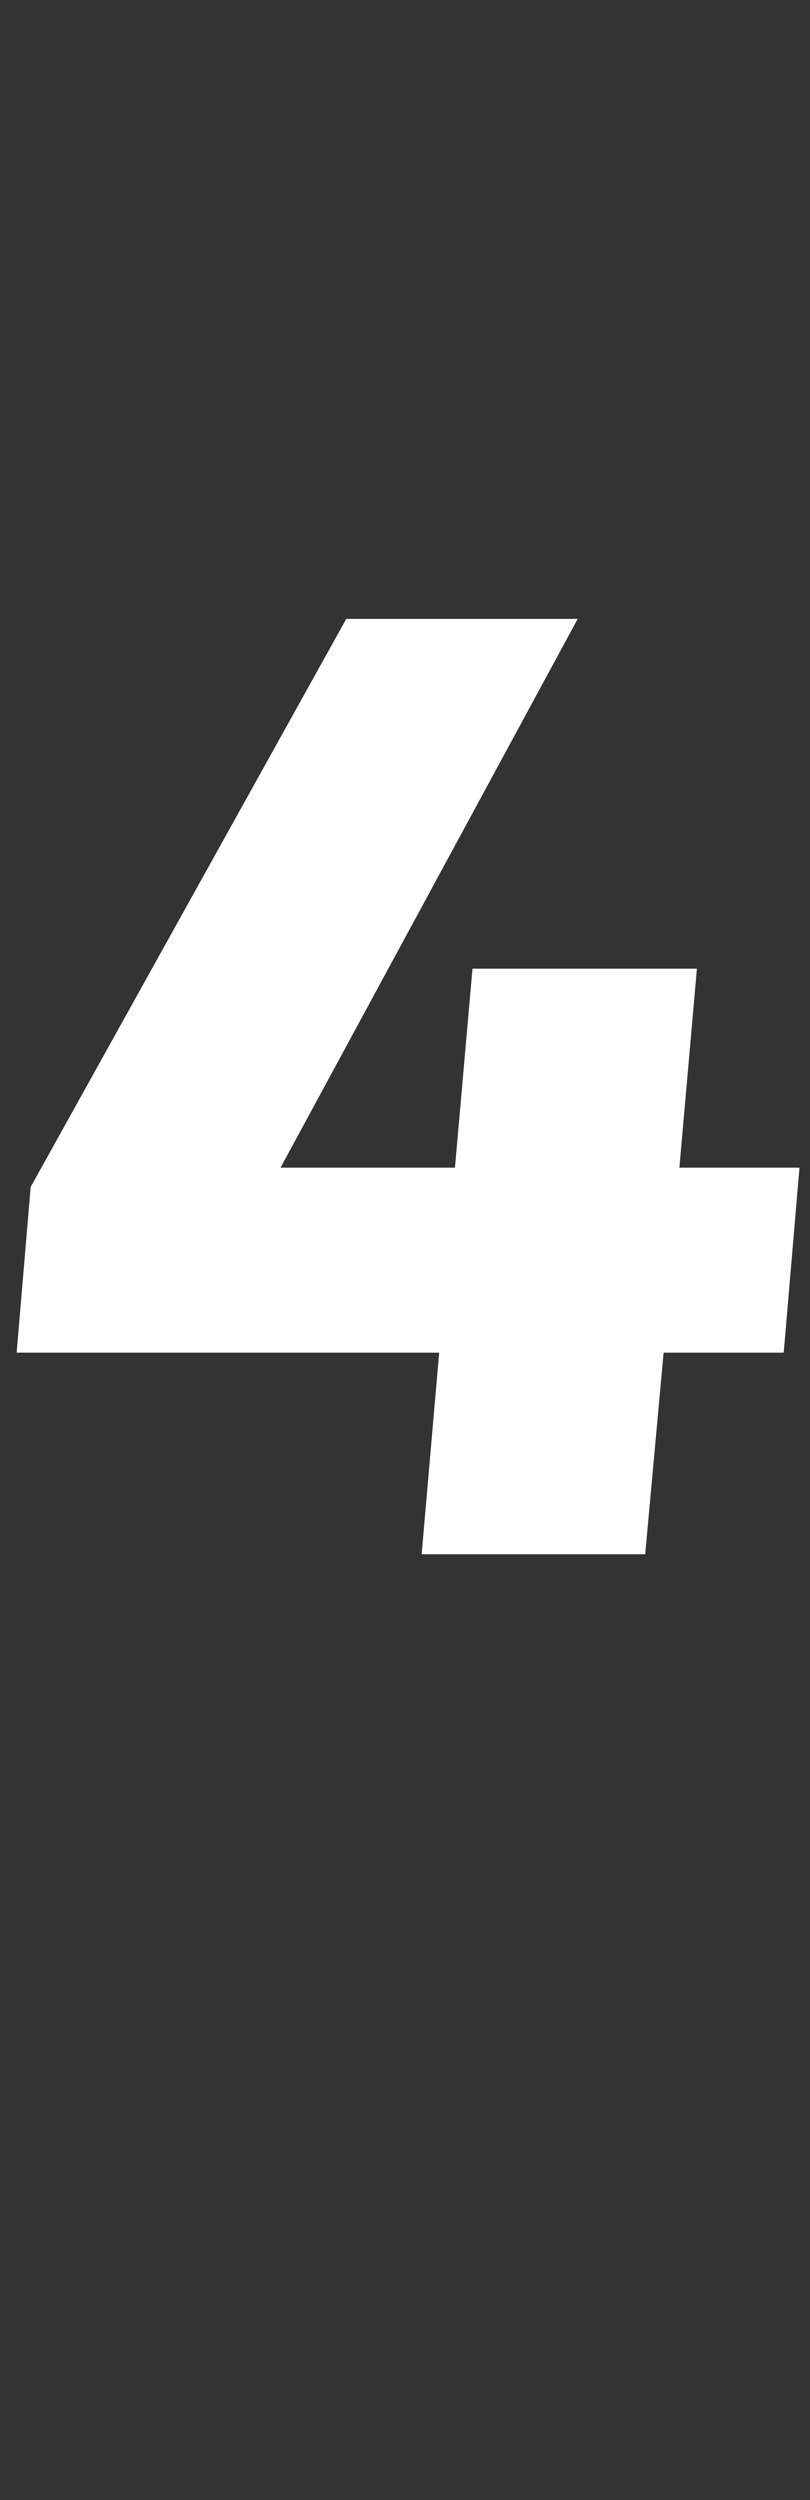 <?xml version="1.0" standalone="no"?><!DOCTYPE svg PUBLIC "-//W3C//DTD SVG 1.1//EN" "http://www.w3.org/Graphics/SVG/1.1/DTD/svg11.dtd"><svg xmlns="http://www.w3.org/2000/svg" version="1.1" width="92.4px" height="285.2px" viewBox="0 -30 92.4 285.2" style="top:-30px"><rect x="0" y="-30" width="92.4" height="285.2" fill="#333333" stroke="none"/><desc>4</desc><defs/><g id="Polygon67378"><path d="m91.2 103.2l-1.8 21.1H75.7l-2.1 23H48.1l2-23H1.9l1.6-18.9l36-64.8h26.4L32 103.2h19.9l2-22.7h25.6l-2 22.7h13.7z" stroke="none" fill="#fff"/></g></svg>